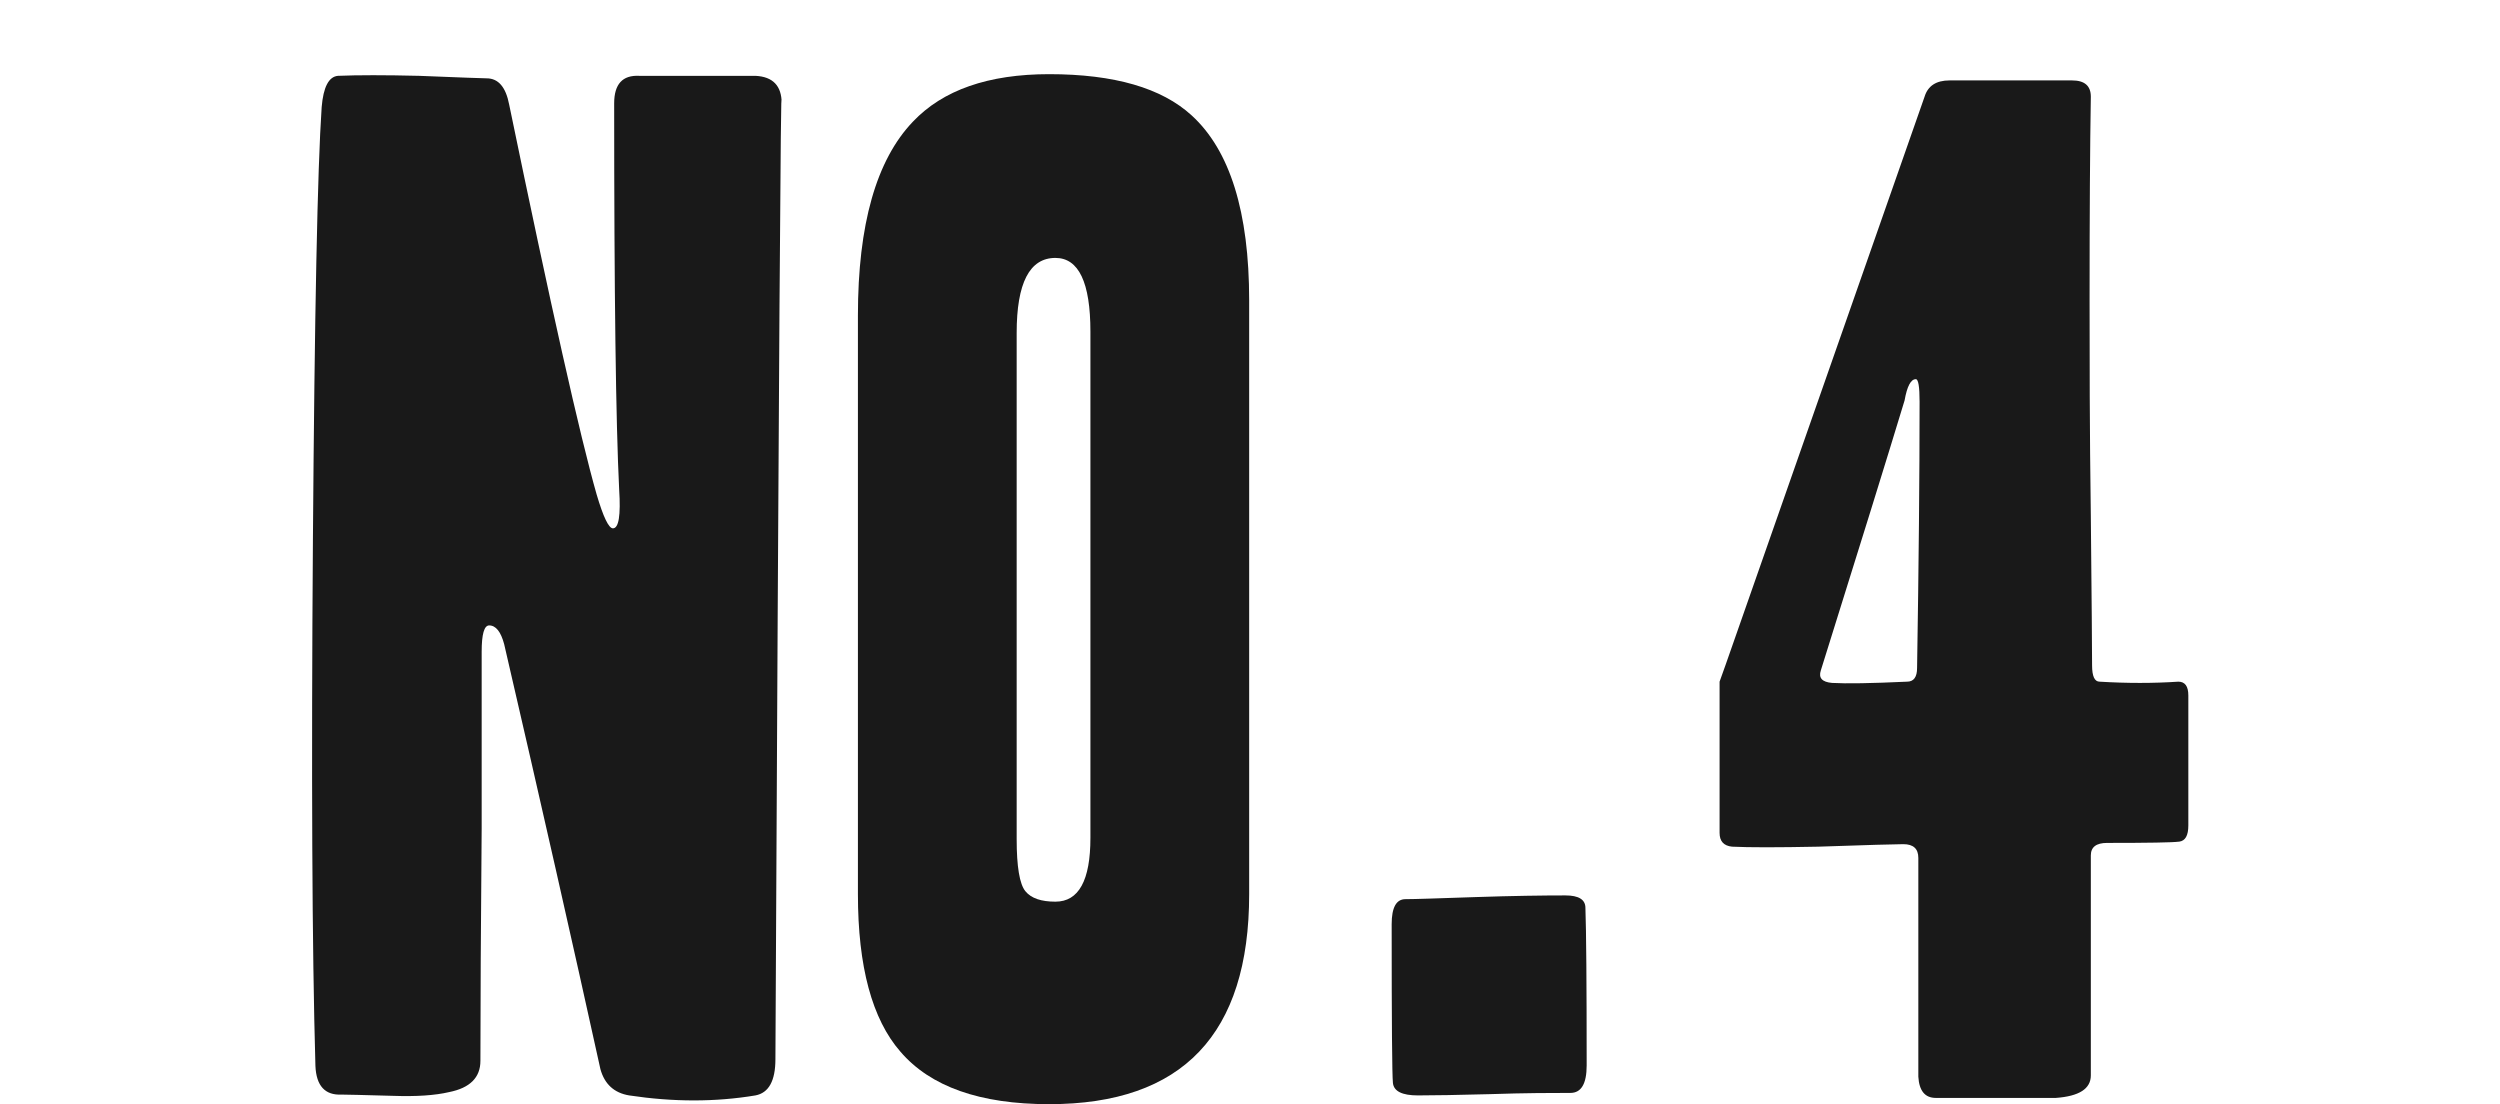 <?xml version="1.0" encoding="UTF-8"?>
<svg id="_レイヤー_2" data-name="レイヤー 2" xmlns="http://www.w3.org/2000/svg" width="60" height="26.5" viewBox="0 0 60 26.5">
  <defs>
    <style>
      .cls-1 {
        fill: none;
      }

      .cls-2 {
        fill: #191919;
      }
    </style>
  </defs>
  <g id="_レイヤー_1-2" data-name="レイヤー 1">
    <g>
      <path class="cls-2" d="M18.76,2.47c-.02-1.04-.07,6.61-.15,22.95,0,.52-.16,.81-.48,.87-.96,.16-1.97,.16-3.03,0-.36-.06-.59-.27-.69-.63-.66-3-1.43-6.4-2.31-10.2-.08-.3-.2-.45-.36-.45-.12,0-.18,.21-.18,.63v4.24c-.02,2.39-.03,4.25-.03,5.58,0,.4-.25,.65-.75,.75-.34,.08-.79,.11-1.35,.09-.72-.02-1.13-.03-1.23-.03-.4,.02-.61-.21-.63-.69-.08-2.79-.1-7-.06-12.63,.04-5.45,.11-8.91,.21-10.38,.04-.48,.17-.73,.39-.75,.48-.02,1.13-.02,1.95,0,1,.04,1.54,.06,1.62,.06,.28,0,.46,.21,.54,.63,1,4.84,1.7,7.96,2.1,9.36,.16,.54,.29,.81,.39,.81,.14,0,.19-.31,.15-.93-.08-1.62-.12-4.71-.12-9.27,0-.46,.2-.68,.6-.66h2.79c.42,.02,.63,.24,.63,.66Z"/>
      <path class="cls-2" d="M29.98,21.46c0,3.36-1.6,5.04-4.8,5.04-1.66,0-2.85-.42-3.57-1.26-.68-.78-1.02-2.04-1.02-3.78V7.57c0-2.18,.44-3.73,1.32-4.65,.72-.76,1.81-1.14,3.27-1.14,1.56,0,2.7,.33,3.42,.99,.92,.84,1.38,2.32,1.38,4.44v14.25Zm-3.81-1.35V7.96c0-1.18-.28-1.77-.84-1.77-.62,0-.93,.6-.93,1.8v12.15c0,.66,.07,1.08,.21,1.25,.14,.17,.38,.25,.72,.25,.56,0,.84-.51,.84-1.53Z"/>
      <path class="cls-2" d="M38.08,25.57c0,.44-.13,.66-.39,.66-.42,0-1.07,0-1.95,.03-.76,.02-1.33,.03-1.71,.03s-.58-.1-.6-.3c-.02-.2-.03-1.47-.03-3.81,0-.4,.11-.6,.33-.6s.78-.02,1.68-.05c.9-.03,1.62-.04,2.16-.04,.32,0,.48,.1,.48,.3,.02,.56,.03,1.82,.03,3.78Z"/>
      <path class="cls-2" d="M52.29,20.2c-.15,.02-.72,.03-1.72,.03-.26,0-.39,.1-.39,.3v5.28c0,.32-.28,.5-.84,.54h-2.88c-.26,0-.4-.17-.42-.51v-5.25c0-.22-.12-.33-.36-.33-.18,0-.86,.02-2.04,.06-.98,.02-1.67,.02-2.07,0-.2-.02-.3-.13-.3-.33v-3.63l.15-.42,4.77-13.62c.08-.26,.28-.39,.6-.39h2.94c.3,0,.45,.13,.45,.39-.02,1.2-.03,2.83-.03,4.89,0,1.32,0,3.05,.03,5.19,.02,2.02,.03,3.21,.03,3.57,0,.26,.06,.39,.18,.39,.66,.04,1.29,.04,1.89,0,.16,0,.24,.11,.24,.33v3.12c0,.24-.07,.37-.22,.39Zm-6.22-10.56c0-.36-.03-.54-.09-.54-.12,0-.21,.17-.27,.51-.4,1.32-1.07,3.48-2.01,6.48-.06,.18,.03,.28,.27,.3,.34,.02,.94,.01,1.8-.03,.16,0,.24-.11,.24-.33,.04-2.48,.06-4.61,.06-6.39Z"/>
    </g>
    <rect class="cls-1" width="60" height="26"/>
  </g>
</svg>
